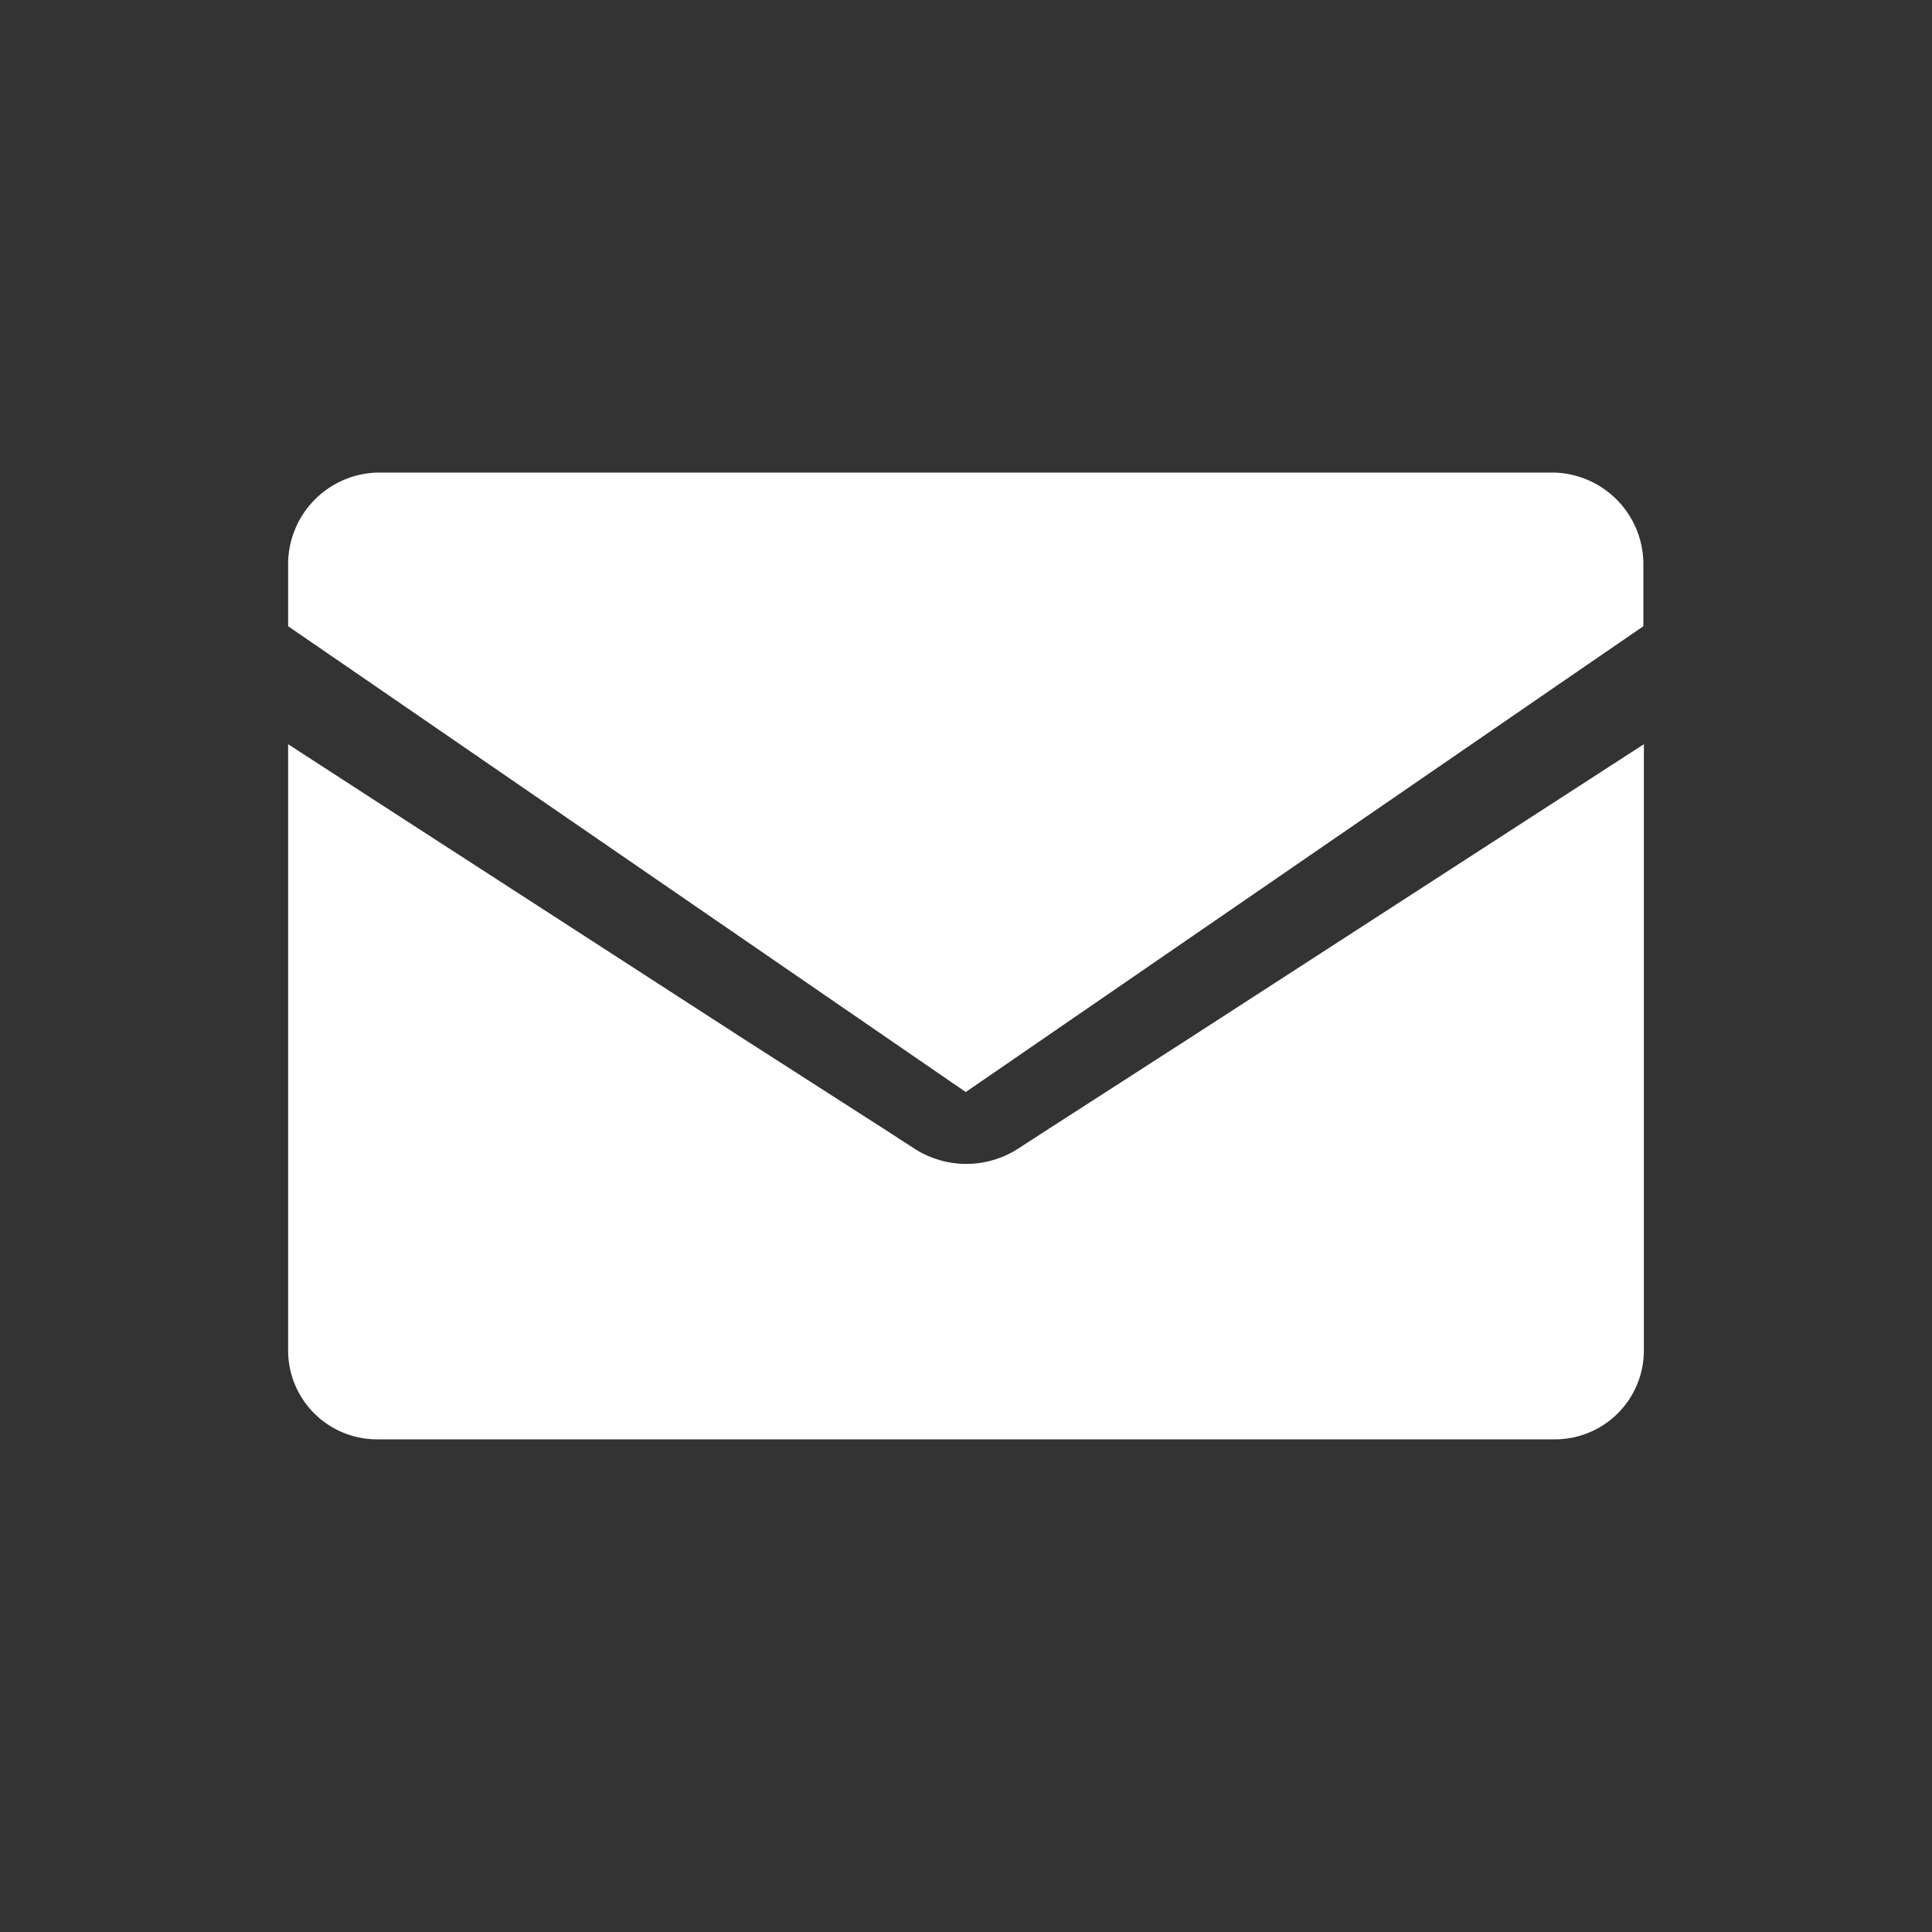 <svg xmlns="http://www.w3.org/2000/svg" width="30" height="30" viewBox="0 0 30 30">
  <rect x="0" y="0" width="30" height="30" fill="#333333" stroke="none"/>
  <g id="Raggruppa_29443" data-name="Raggruppa 29443" transform="translate(-1081 -1512)">
    <g id="Raggruppa_29442" data-name="Raggruppa 29442" transform="translate(13.474 2.182)">
      <path id="Tracciato_28368" data-name="Tracciato 28368" d="M19.661,0H1.391A1.425,1.425,0,0,0,0,1.454v.932L1.465,3.392h0l8.2,5.638.857.589.857-.589,8.2-5.638h0l1.465-1.006V1.454A1.425,1.425,0,0,0,19.661,0" transform="translate(1072 1517.156)" fill="#fff"/>
      <path id="Tracciato_28369" data-name="Tracciato 28369" d="M11.805,116.2l-.474.307a1.487,1.487,0,0,1-1.118.2q-.052-.011-.1-.026t-.1-.033a1.473,1.473,0,0,1-.288-.144l-.242-.157-.232-.15L7,114.753l-5.539-3.582L0,110.224v9.426a1.381,1.381,0,0,0,1.391,1.368h18.27a1.381,1.381,0,0,0,1.391-1.368v-9.426l-7,4.529Z" transform="translate(1072 1411.15)" fill="#fff"/>
    </g>
    <rect id="Rettangolo_17672" data-name="Rettangolo 17672" width="30" height="30" transform="translate(1081 1512)" fill="none"/>
  </g>
</svg>
